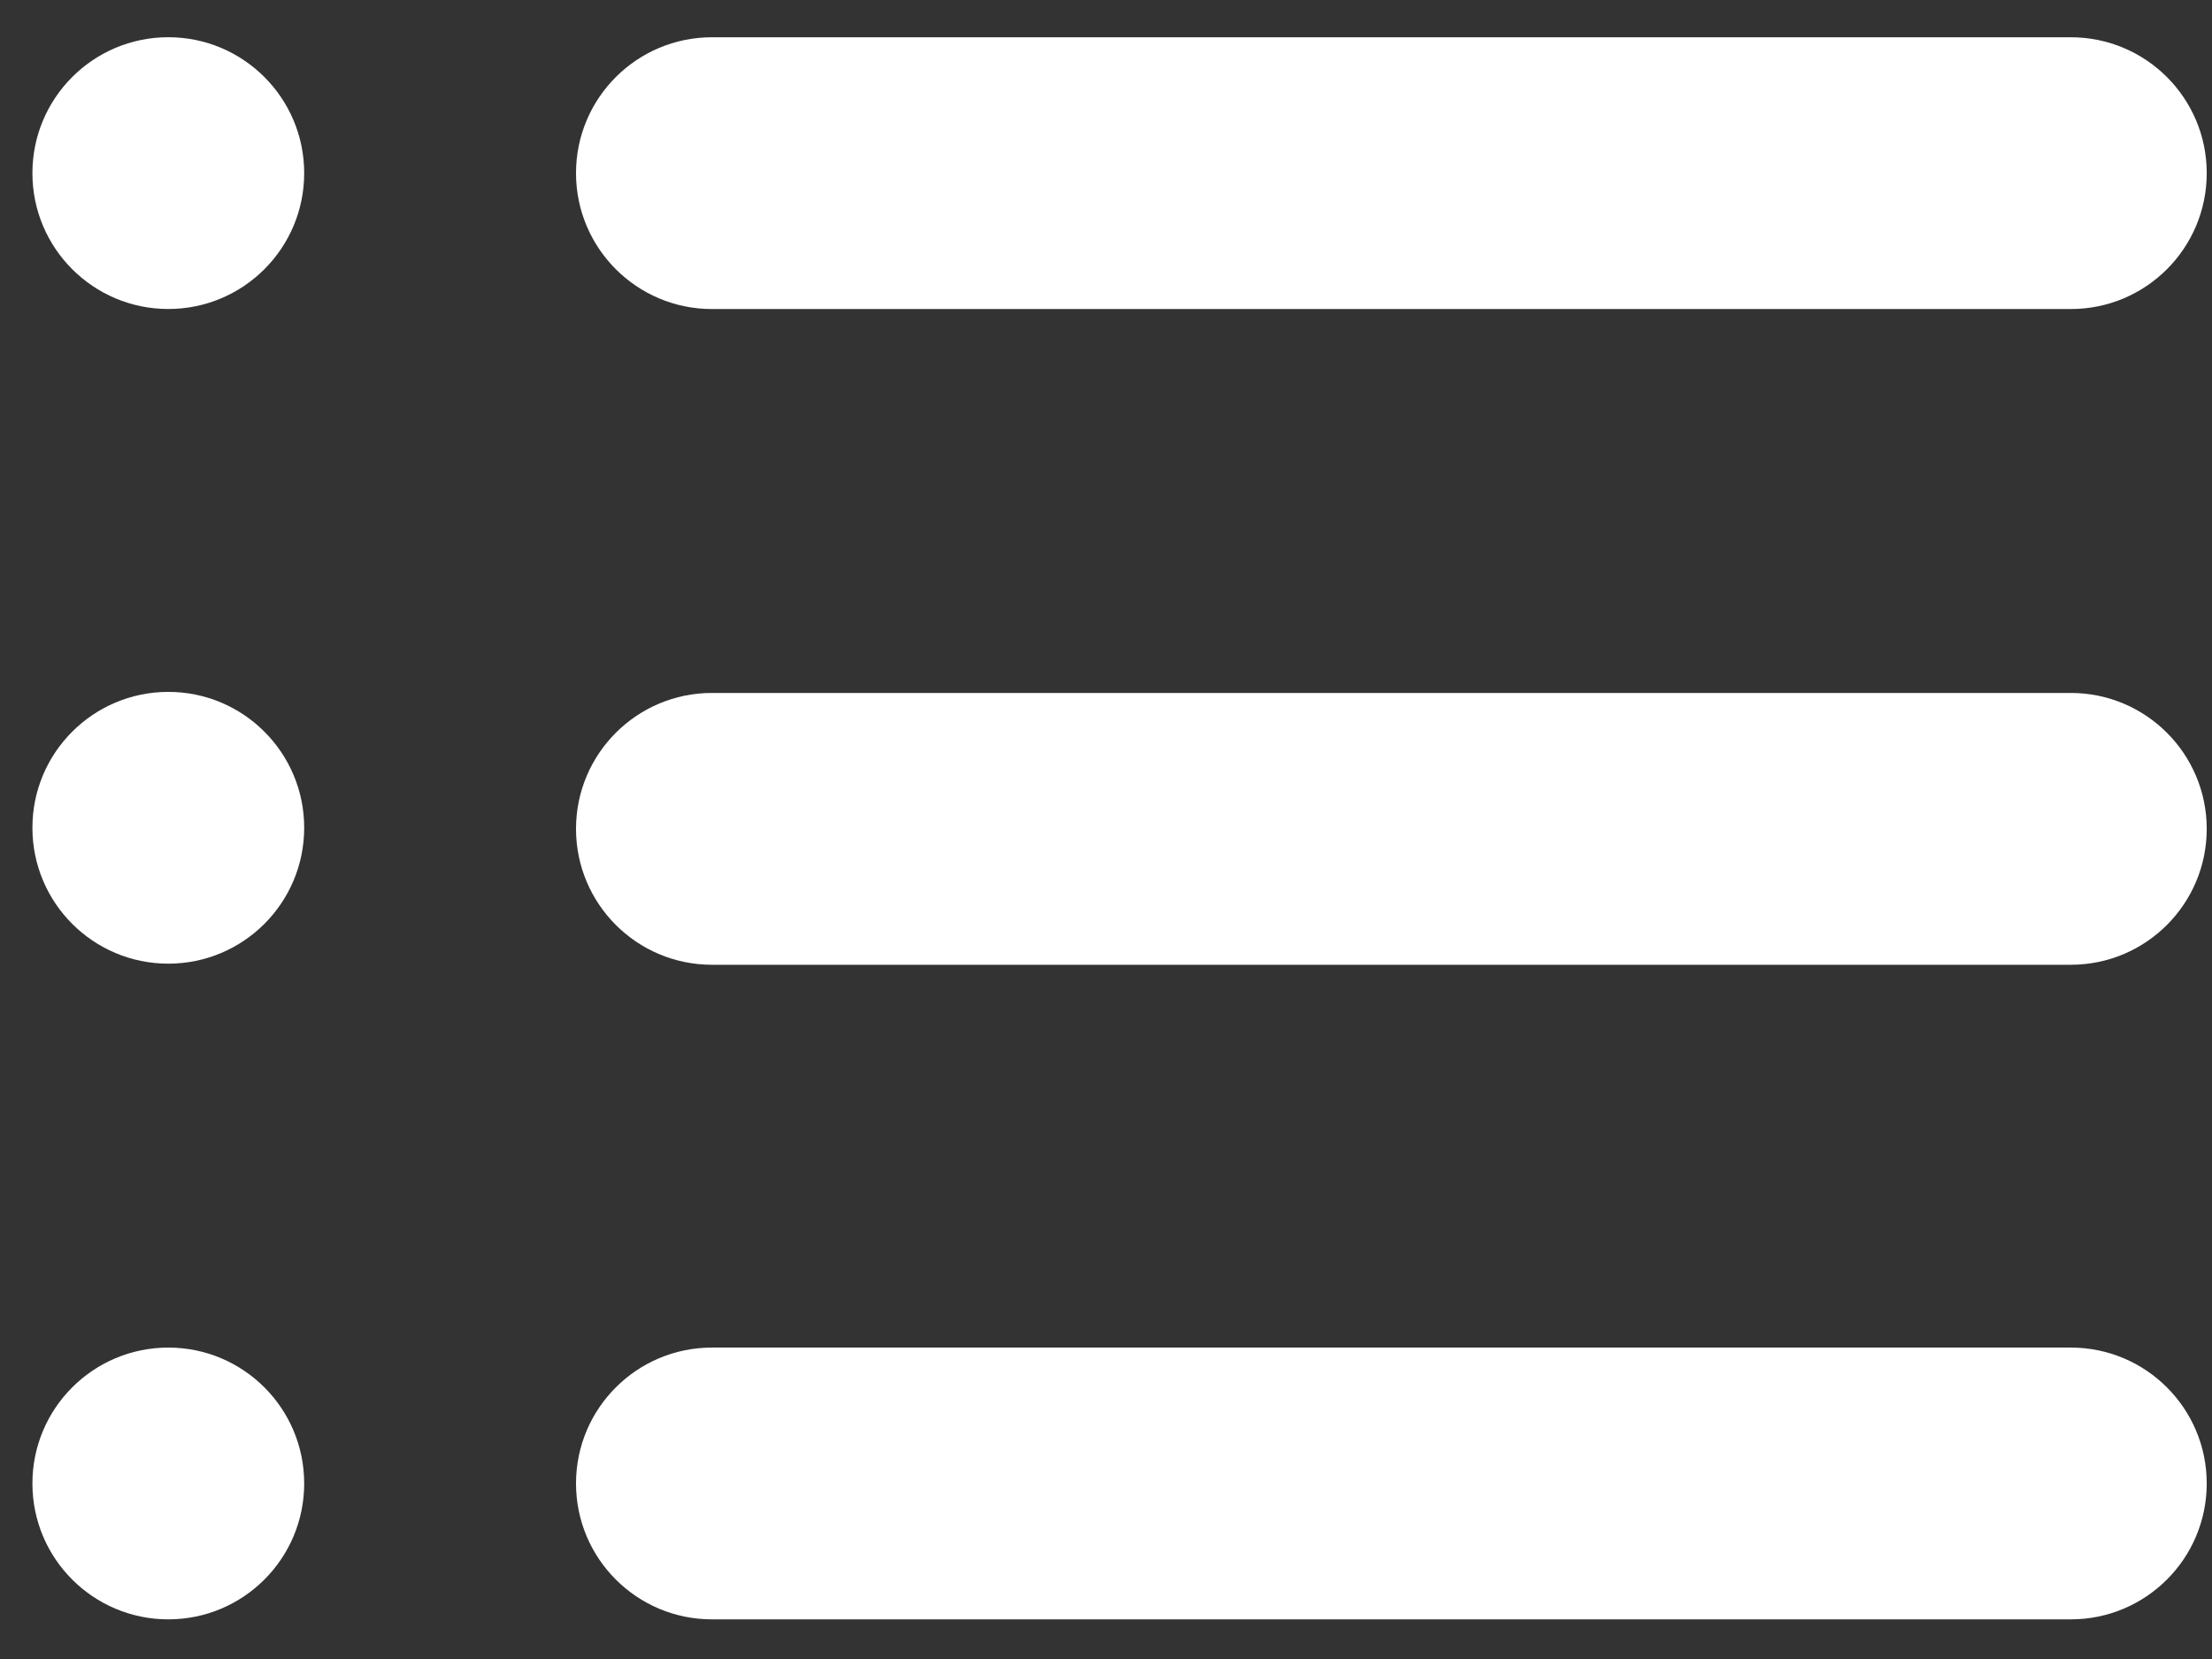 <svg width="52" height="39" viewBox="0 0 52 39" fill="none" xmlns="http://www.w3.org/2000/svg">
<rect x="0" y="0" width="52" height="39" fill="#333333" stroke="none"/>
<path d="M48.681 0.876H16.736C14.972 0.876 13.541 2.306 13.541 4.07C13.541 5.834 14.972 7.265 16.736 7.265H48.681C50.446 7.265 51.876 5.835 51.876 4.07C51.876 2.306 50.446 0.876 48.681 0.876Z" fill="white"/>
<path d="M3.957 7.264C5.721 7.264 7.151 5.834 7.151 4.07C7.151 2.306 5.721 0.875 3.957 0.875C2.192 0.875 0.762 2.306 0.762 4.07C0.762 5.834 2.192 7.264 3.957 7.264Z" fill="white"/>
<path d="M48.681 16.29H16.736C14.972 16.29 13.541 17.721 13.541 19.485C13.541 21.249 14.972 22.68 16.736 22.68H48.681C50.446 22.68 51.876 21.249 51.876 19.485C51.876 17.721 50.446 16.29 48.681 16.29Z" fill="white"/>
<path d="M3.957 22.654C5.721 22.654 7.151 21.224 7.151 19.459C7.151 17.695 5.721 16.265 3.957 16.265C2.192 16.265 0.762 17.695 0.762 19.459C0.762 21.224 2.192 22.654 3.957 22.654Z" fill="white"/>
<path d="M48.681 31.679H16.736C14.972 31.679 13.541 33.109 13.541 34.874C13.541 36.638 14.972 38.068 16.736 38.068H48.681C50.446 38.068 51.876 36.638 51.876 34.874C51.876 33.109 50.446 31.679 48.681 31.679Z" fill="white"/>
<path d="M3.957 38.068C5.721 38.068 7.151 36.638 7.151 34.874C7.151 33.109 5.721 31.679 3.957 31.679C2.192 31.679 0.762 33.109 0.762 34.874C0.762 36.638 2.192 38.068 3.957 38.068Z" fill="white"/>
</svg>
